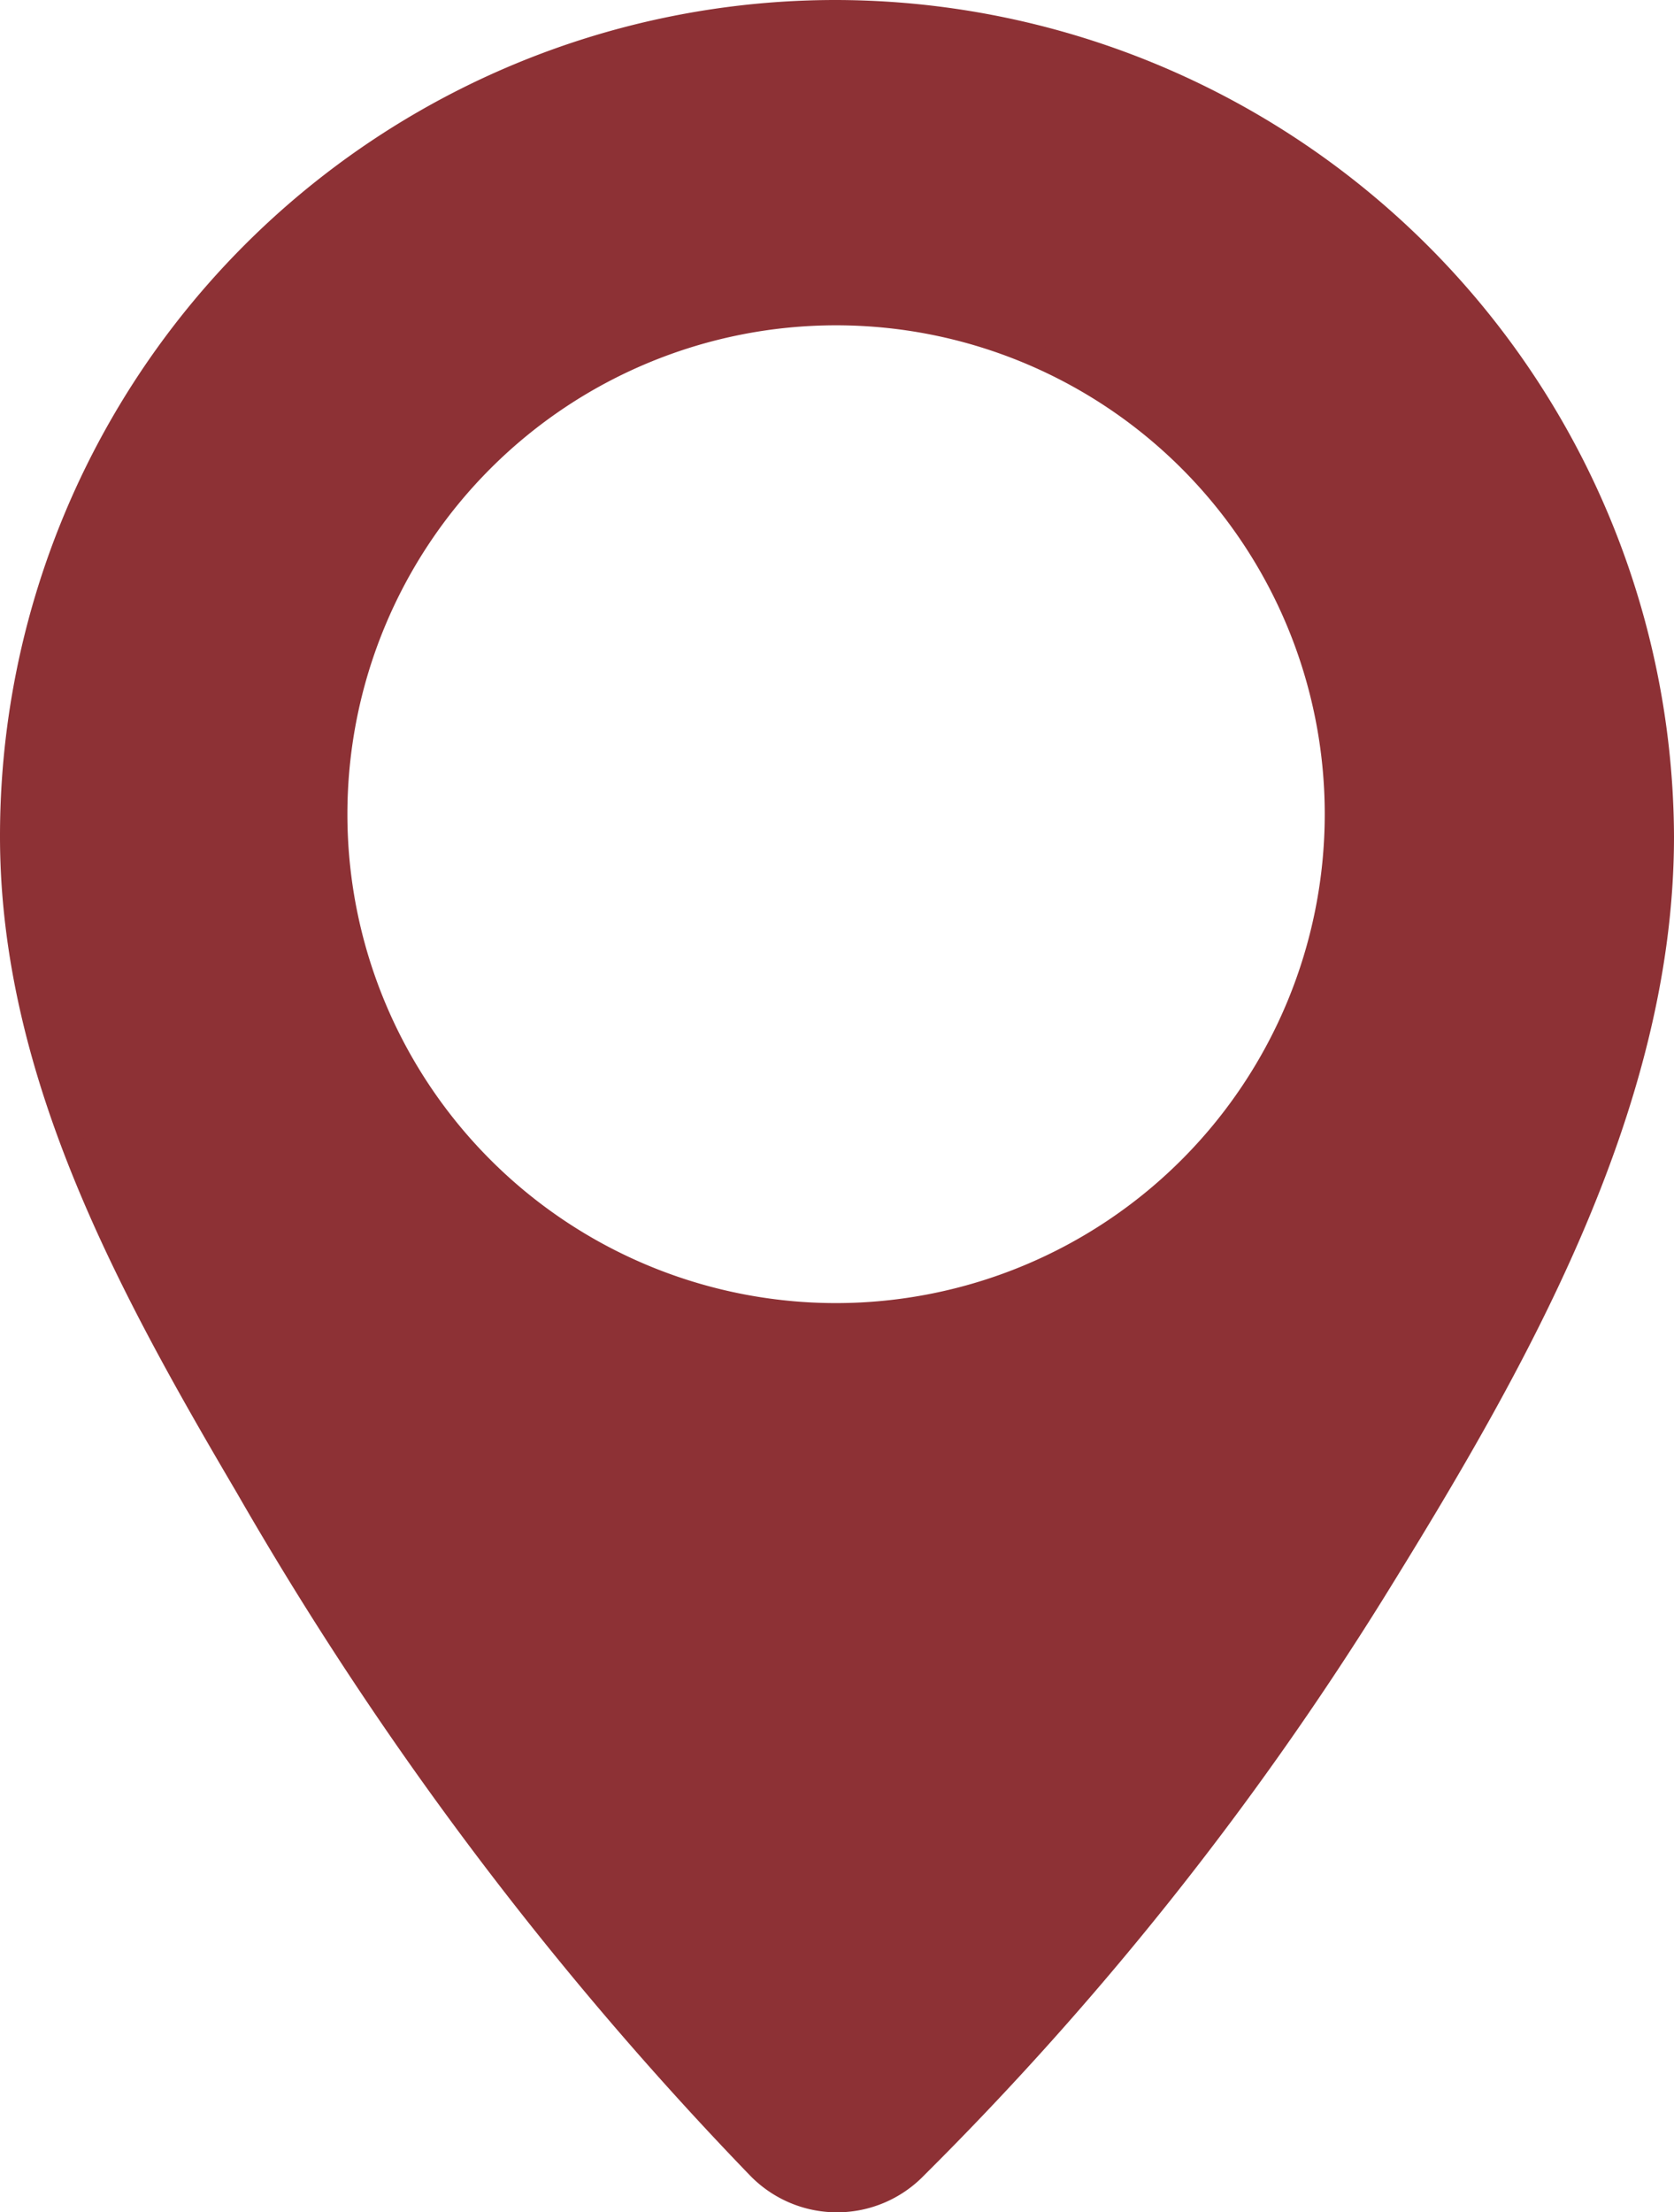 <svg id="Camada_1" data-name="Camada 1" xmlns="http://www.w3.org/2000/svg" viewBox="0 0 72.28 95.48"><defs><style>.cls-1{fill:#8d3135;stroke:#8d3135;stroke-miterlimit:10;}</style></defs><path class="cls-1" d="M296.6,373.89a35.58,35.58,0,0,0-35.6,35.6c0,10.24,5.12,19.52,10.16,28.08a149.32,149.32,0,0,0,22.08,29.36,4.73,4.73,0,0,0,6.8,0,137.33,137.33,0,0,0,19.76-24.8c6-9.68,12.48-20.88,12.48-32.64a35.75,35.75,0,0,0-35.68-35.6Zm0,56.24a21.6,21.6,0,1,1,21.6-21.6,21.61,21.61,0,0,1-21.6,21.6Zm0,0" transform="translate(-260.5 -373.39)"/></svg>